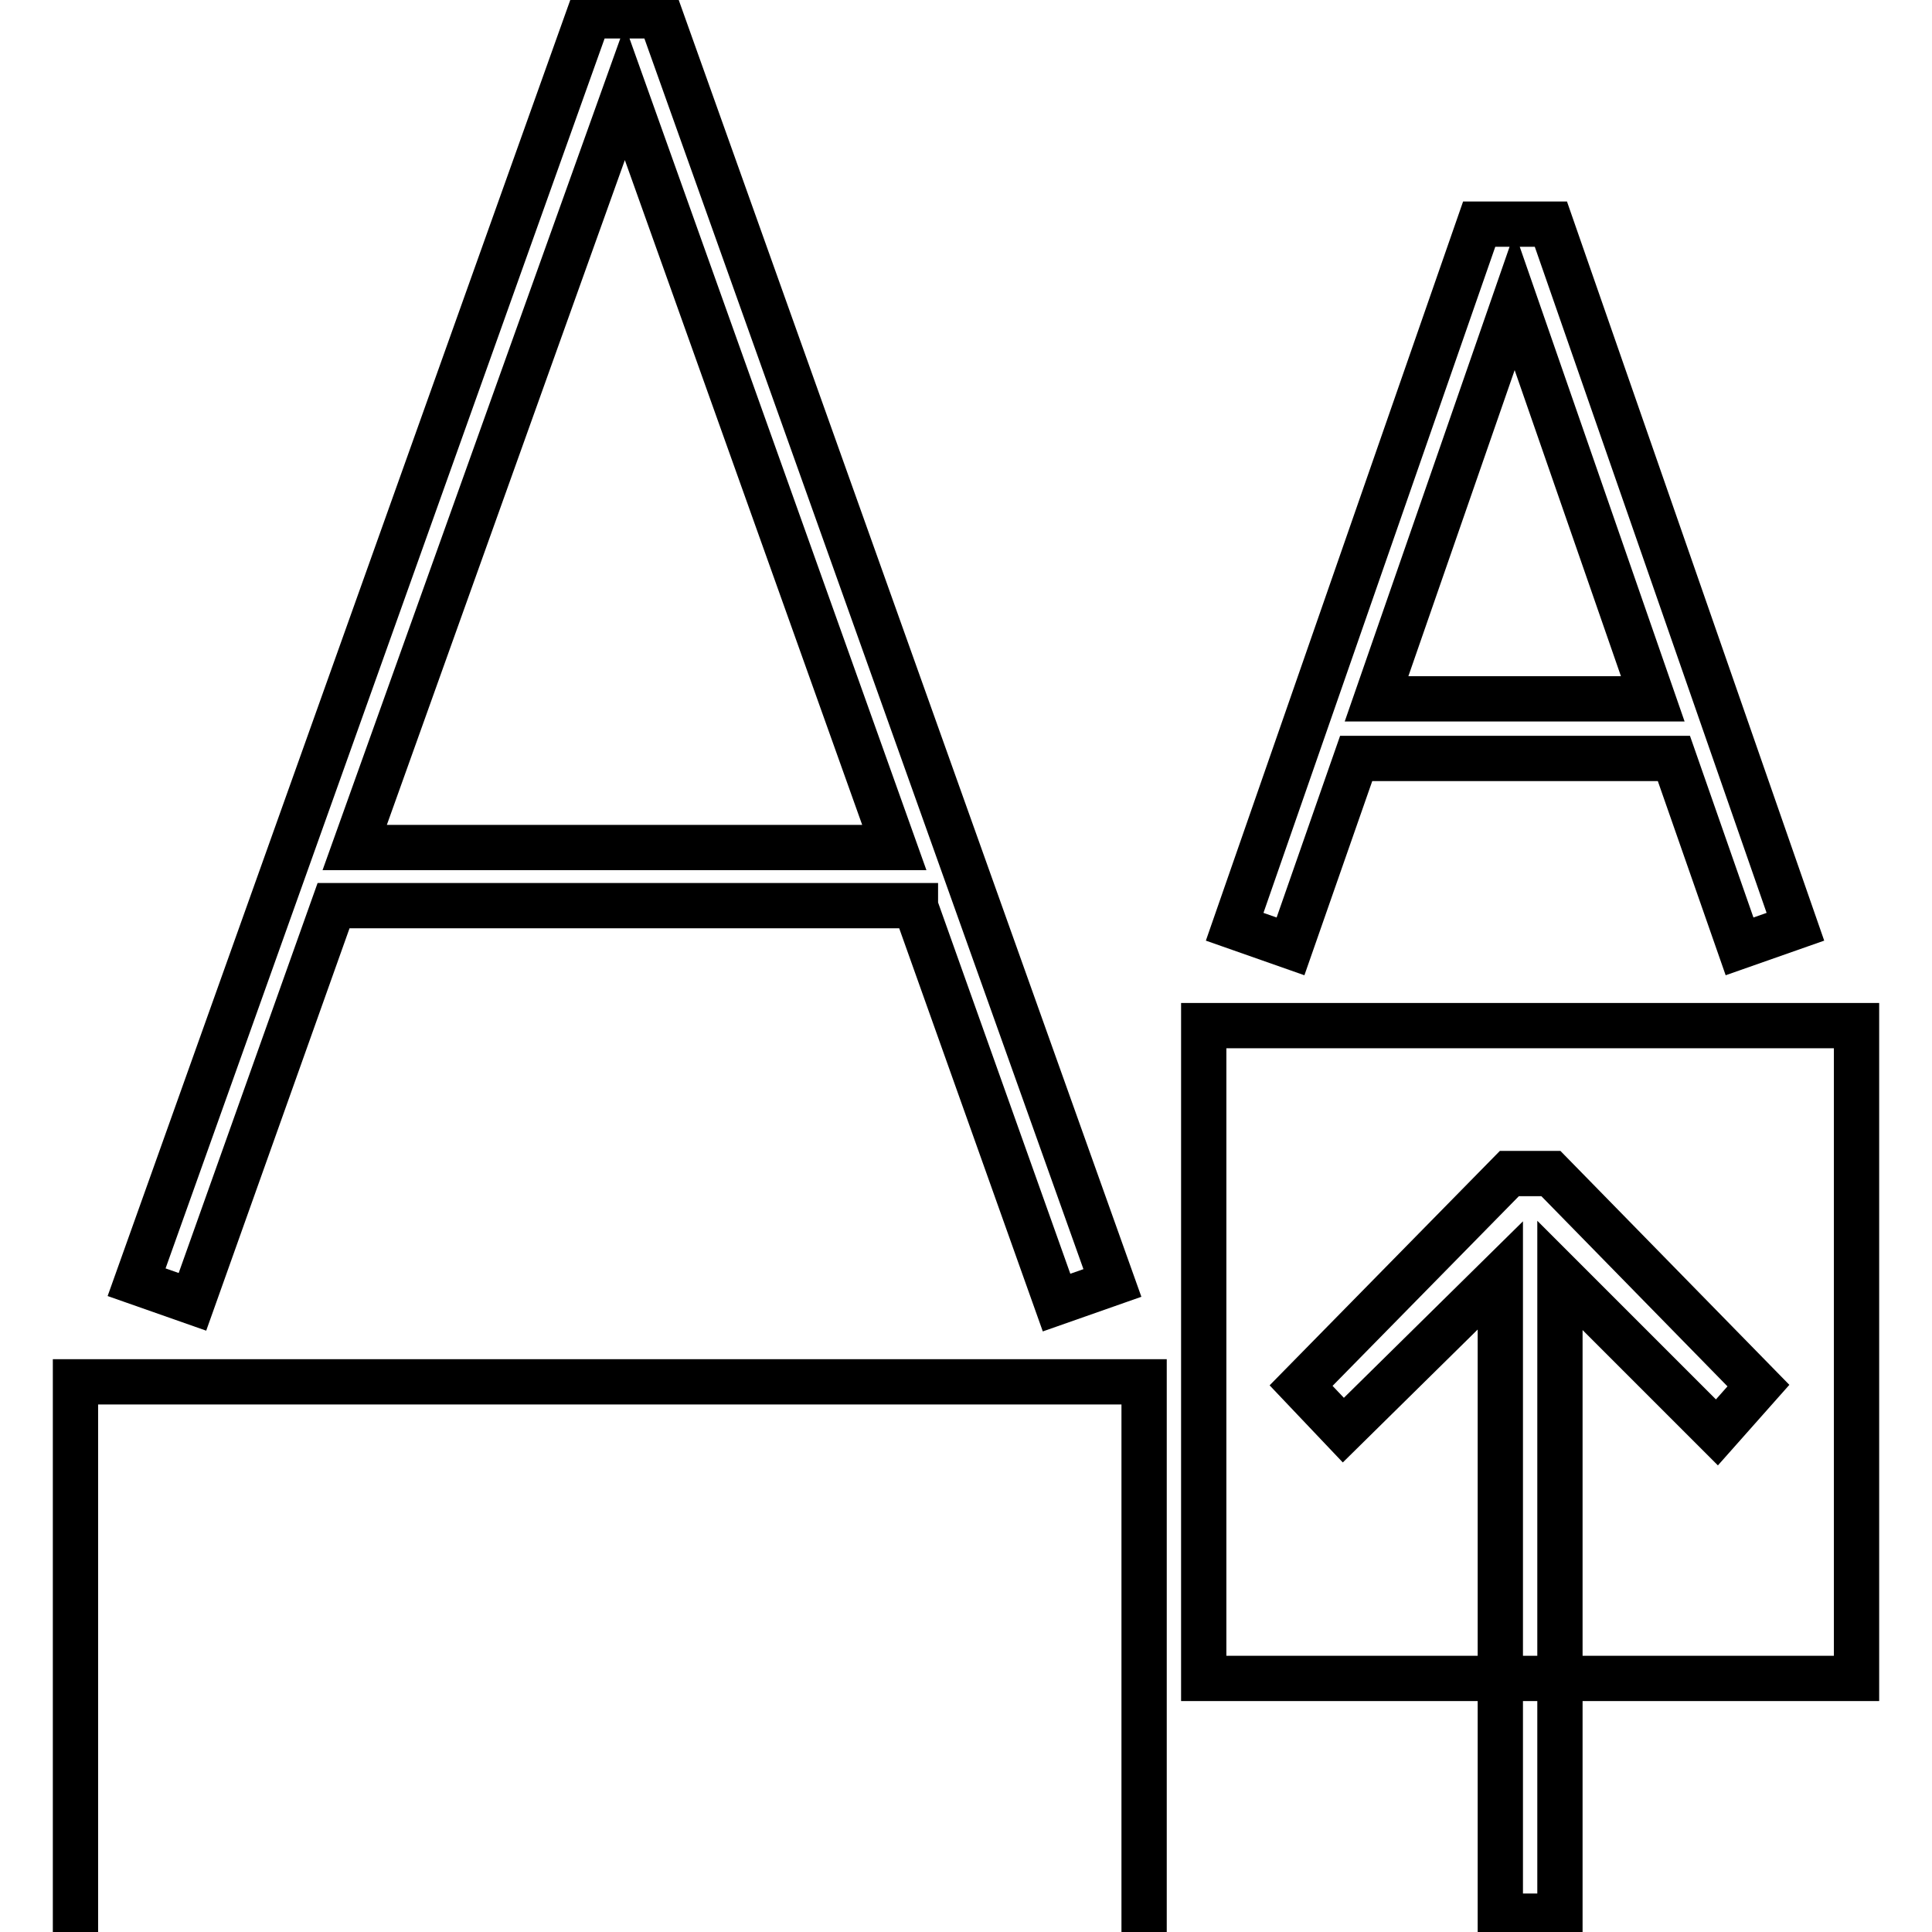 <?xml version="1.0" encoding="utf-8"?>
<!-- Svg Vector Icons : http://www.onlinewebfonts.com/icon -->
<!DOCTYPE svg PUBLIC "-//W3C//DTD SVG 1.1//EN" "http://www.w3.org/Graphics/SVG/1.1/DTD/svg11.dtd">
<svg version="1.1" xmlns="http://www.w3.org/2000/svg" xmlns:xlink="http://www.w3.org/1999/xlink" x="0px" y="0px" viewBox="0 0 256 256" enable-background="new 0 0 256 256" xml:space="preserve">
<g> <g> <path stroke-width="6" fill-opacity="0" stroke="#000000"  d="M121.3,120.1l18.7,52.5l7.4-2.6L87.5,2.1H78L18.1,169.9l7.4,2.6l18.7-52.5H121.3z M82.8,12.3l35.7,100H47  L82.8,12.3z"/> <path stroke-width="6" fill-opacity="0" stroke="#000000"  d="M196,29.7l-32.4,93.1l7.4,2.6l8.7-24.9h42.1l8.7,24.9l7.4-2.6l-32.4-93.1H196z M182.4,92.6l18.3-52.7  l18.3,52.7H182.4z"/> <path stroke-width="6" fill-opacity="0" stroke="#000000"  d="M10 183.1h141.6v141.6h-141.6z"/> <path stroke-width="6" fill-opacity="0" stroke="#000000"  d="M159.5 135.9h86.5v86.5h-86.5z"/> <path stroke-width="6" fill-opacity="0" stroke="#000000"  d="M206.7 253.9L206.7 169 227.5 189.8 233 183.6 205.5 155.5 200 155.5 172.4 183.6 178 189.5 198.8 169 198.8 253.9 z"/> </g></g>
</svg>